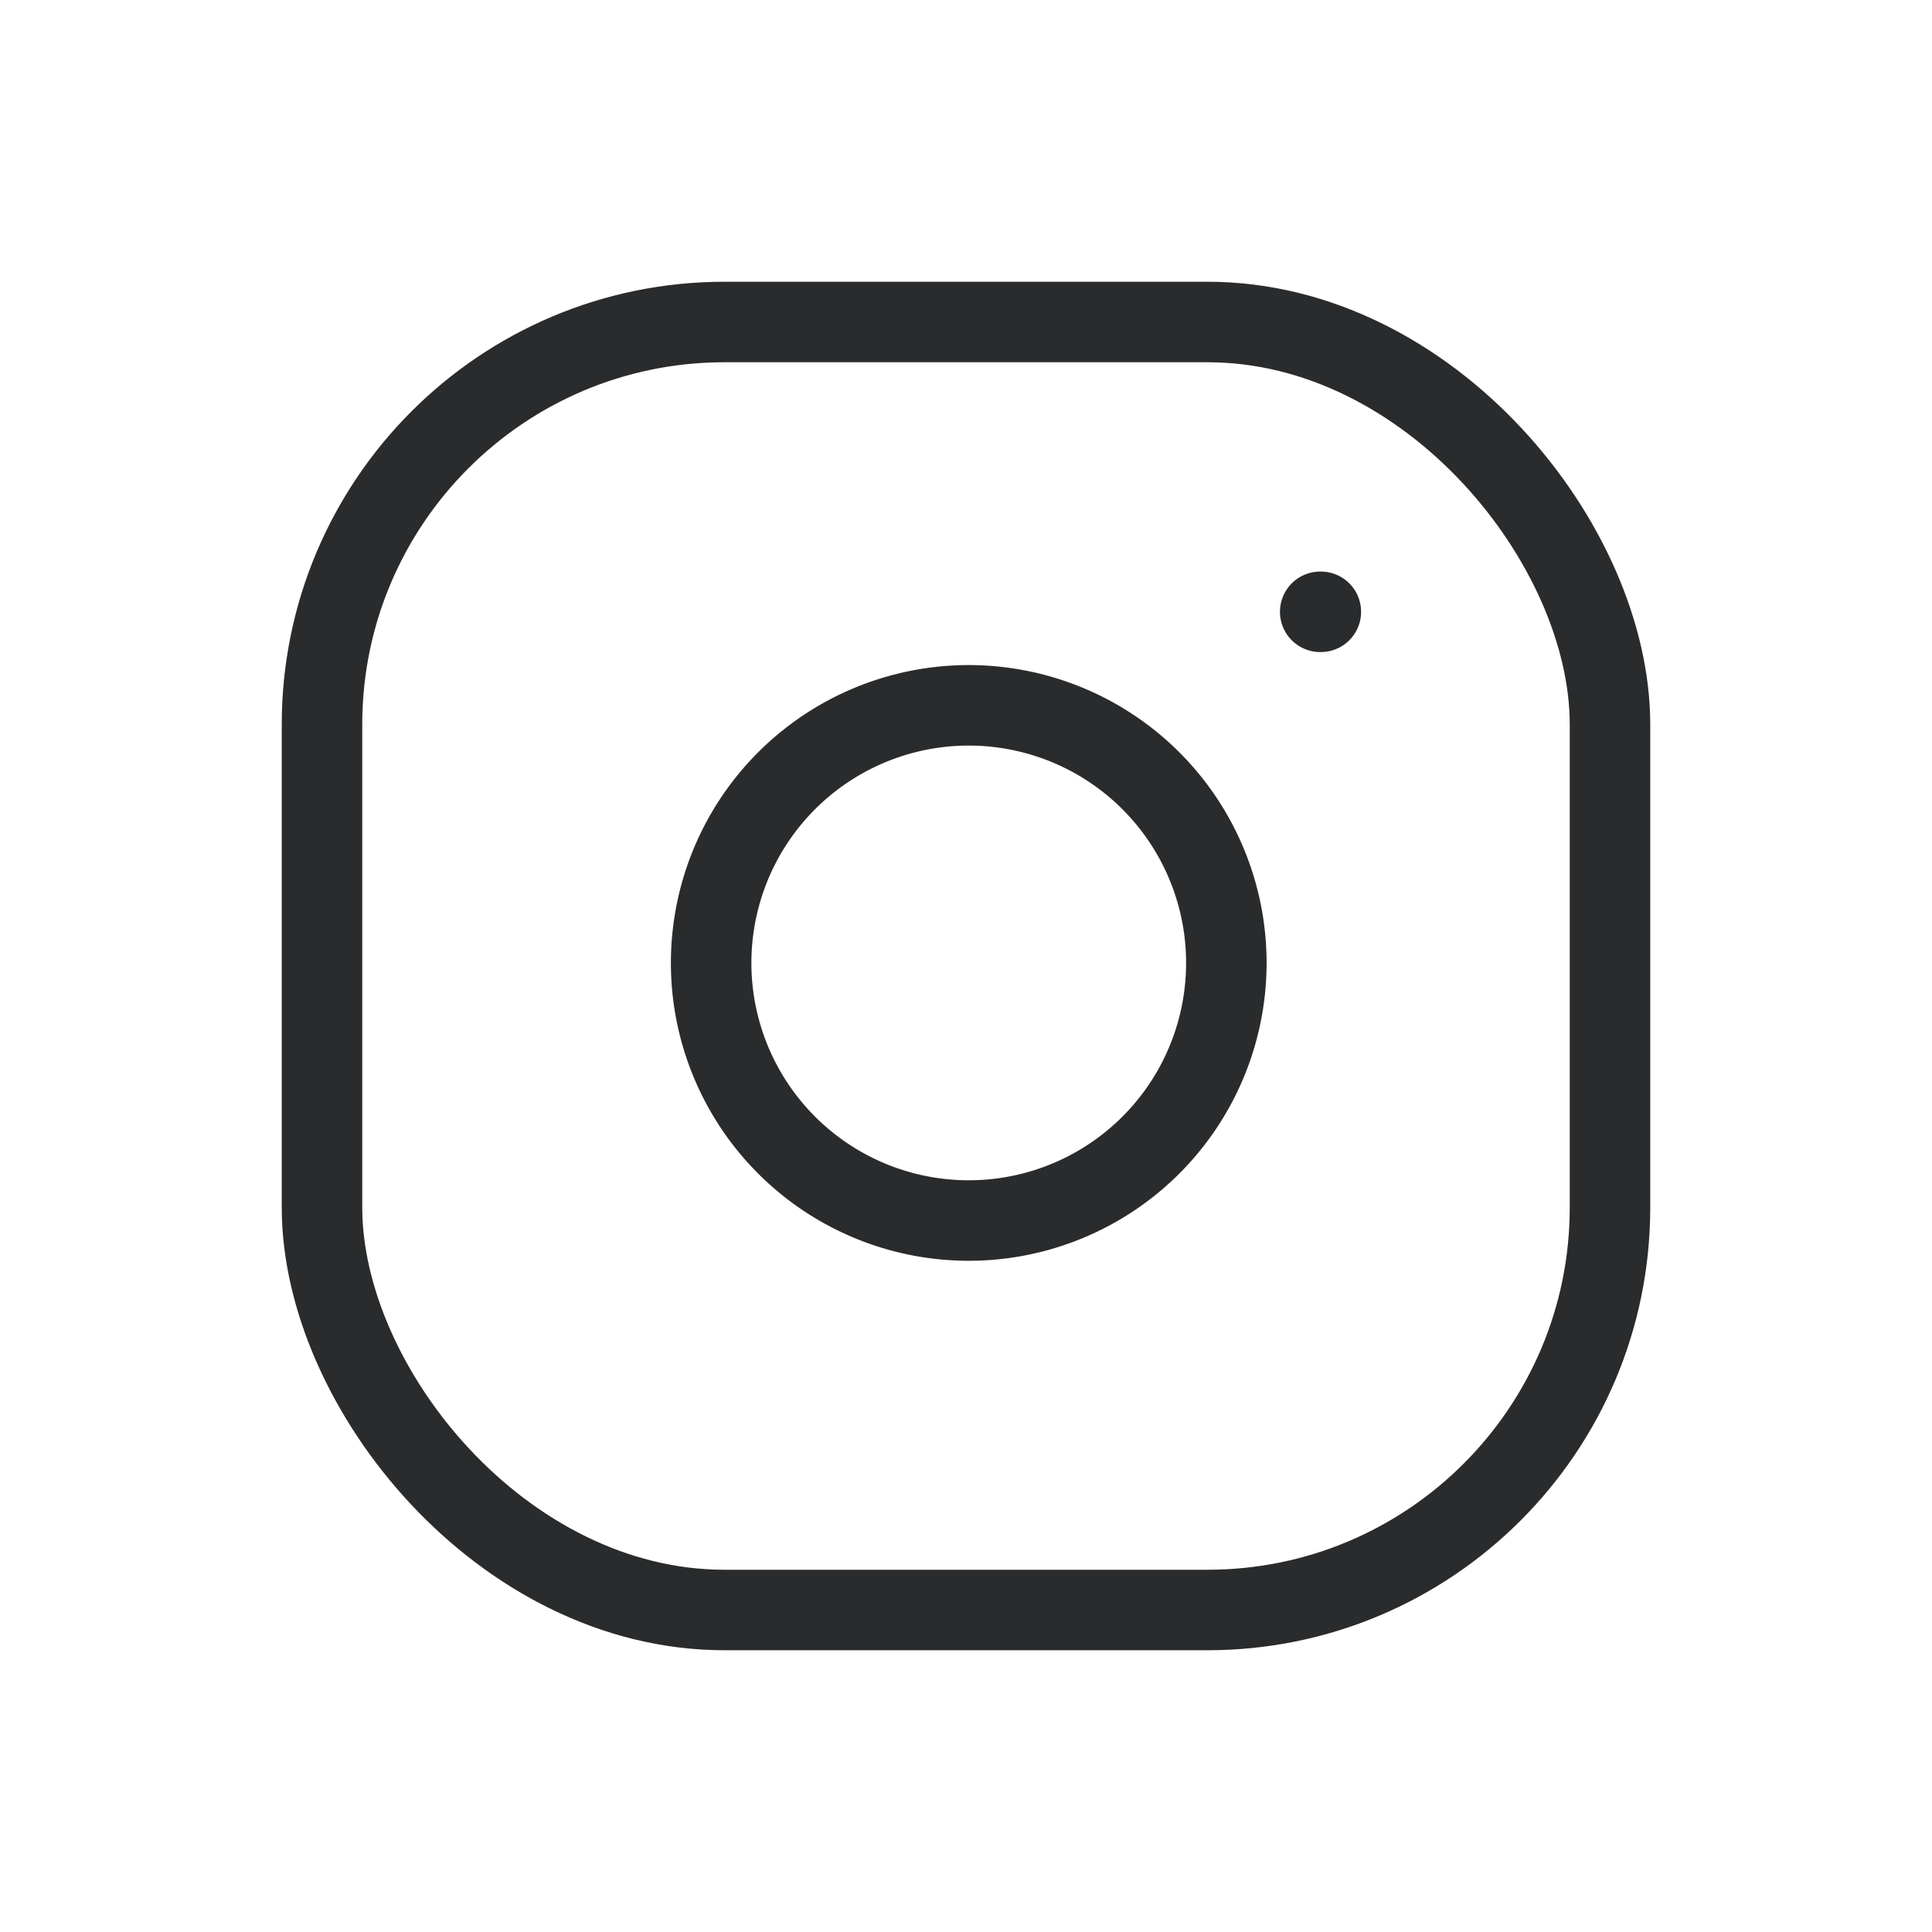 <svg xmlns="http://www.w3.org/2000/svg" width="24" height="24" viewBox="0 0 24 24">
  <g id="Group_55" data-name="Group 55" transform="translate(-266 -2183)">
    <rect id="Rectangle_7" data-name="Rectangle 7" width="24" height="24" transform="translate(266 2183)" fill="none"/>
    <g id="instagram" transform="translate(268 2185)">
      <rect id="Rectangle_6" data-name="Rectangle 6" width="16" height="16" rx="5" transform="translate(2 2)" fill="none" stroke="#2a2b2c" stroke-linecap="round" stroke-linejoin="round" stroke-width="1"/>
      <path id="Path_11" data-name="Path 11" d="M14.409,10.687a3.2,3.2,0,1,1-2.7-2.7A3.2,3.2,0,0,1,14.409,10.687Z" transform="translate(-1.209 -1.191)" fill="none" stroke="#2a2b2c" stroke-linecap="round" stroke-linejoin="round" stroke-width="1"/>
      <line id="Line_8" data-name="Line 8" x2="0.008" transform="translate(14.4 5.6)" fill="none" stroke="#2a2b2c" stroke-linecap="round" stroke-linejoin="round" stroke-width="1"/>
    </g>
  </g>
</svg>
